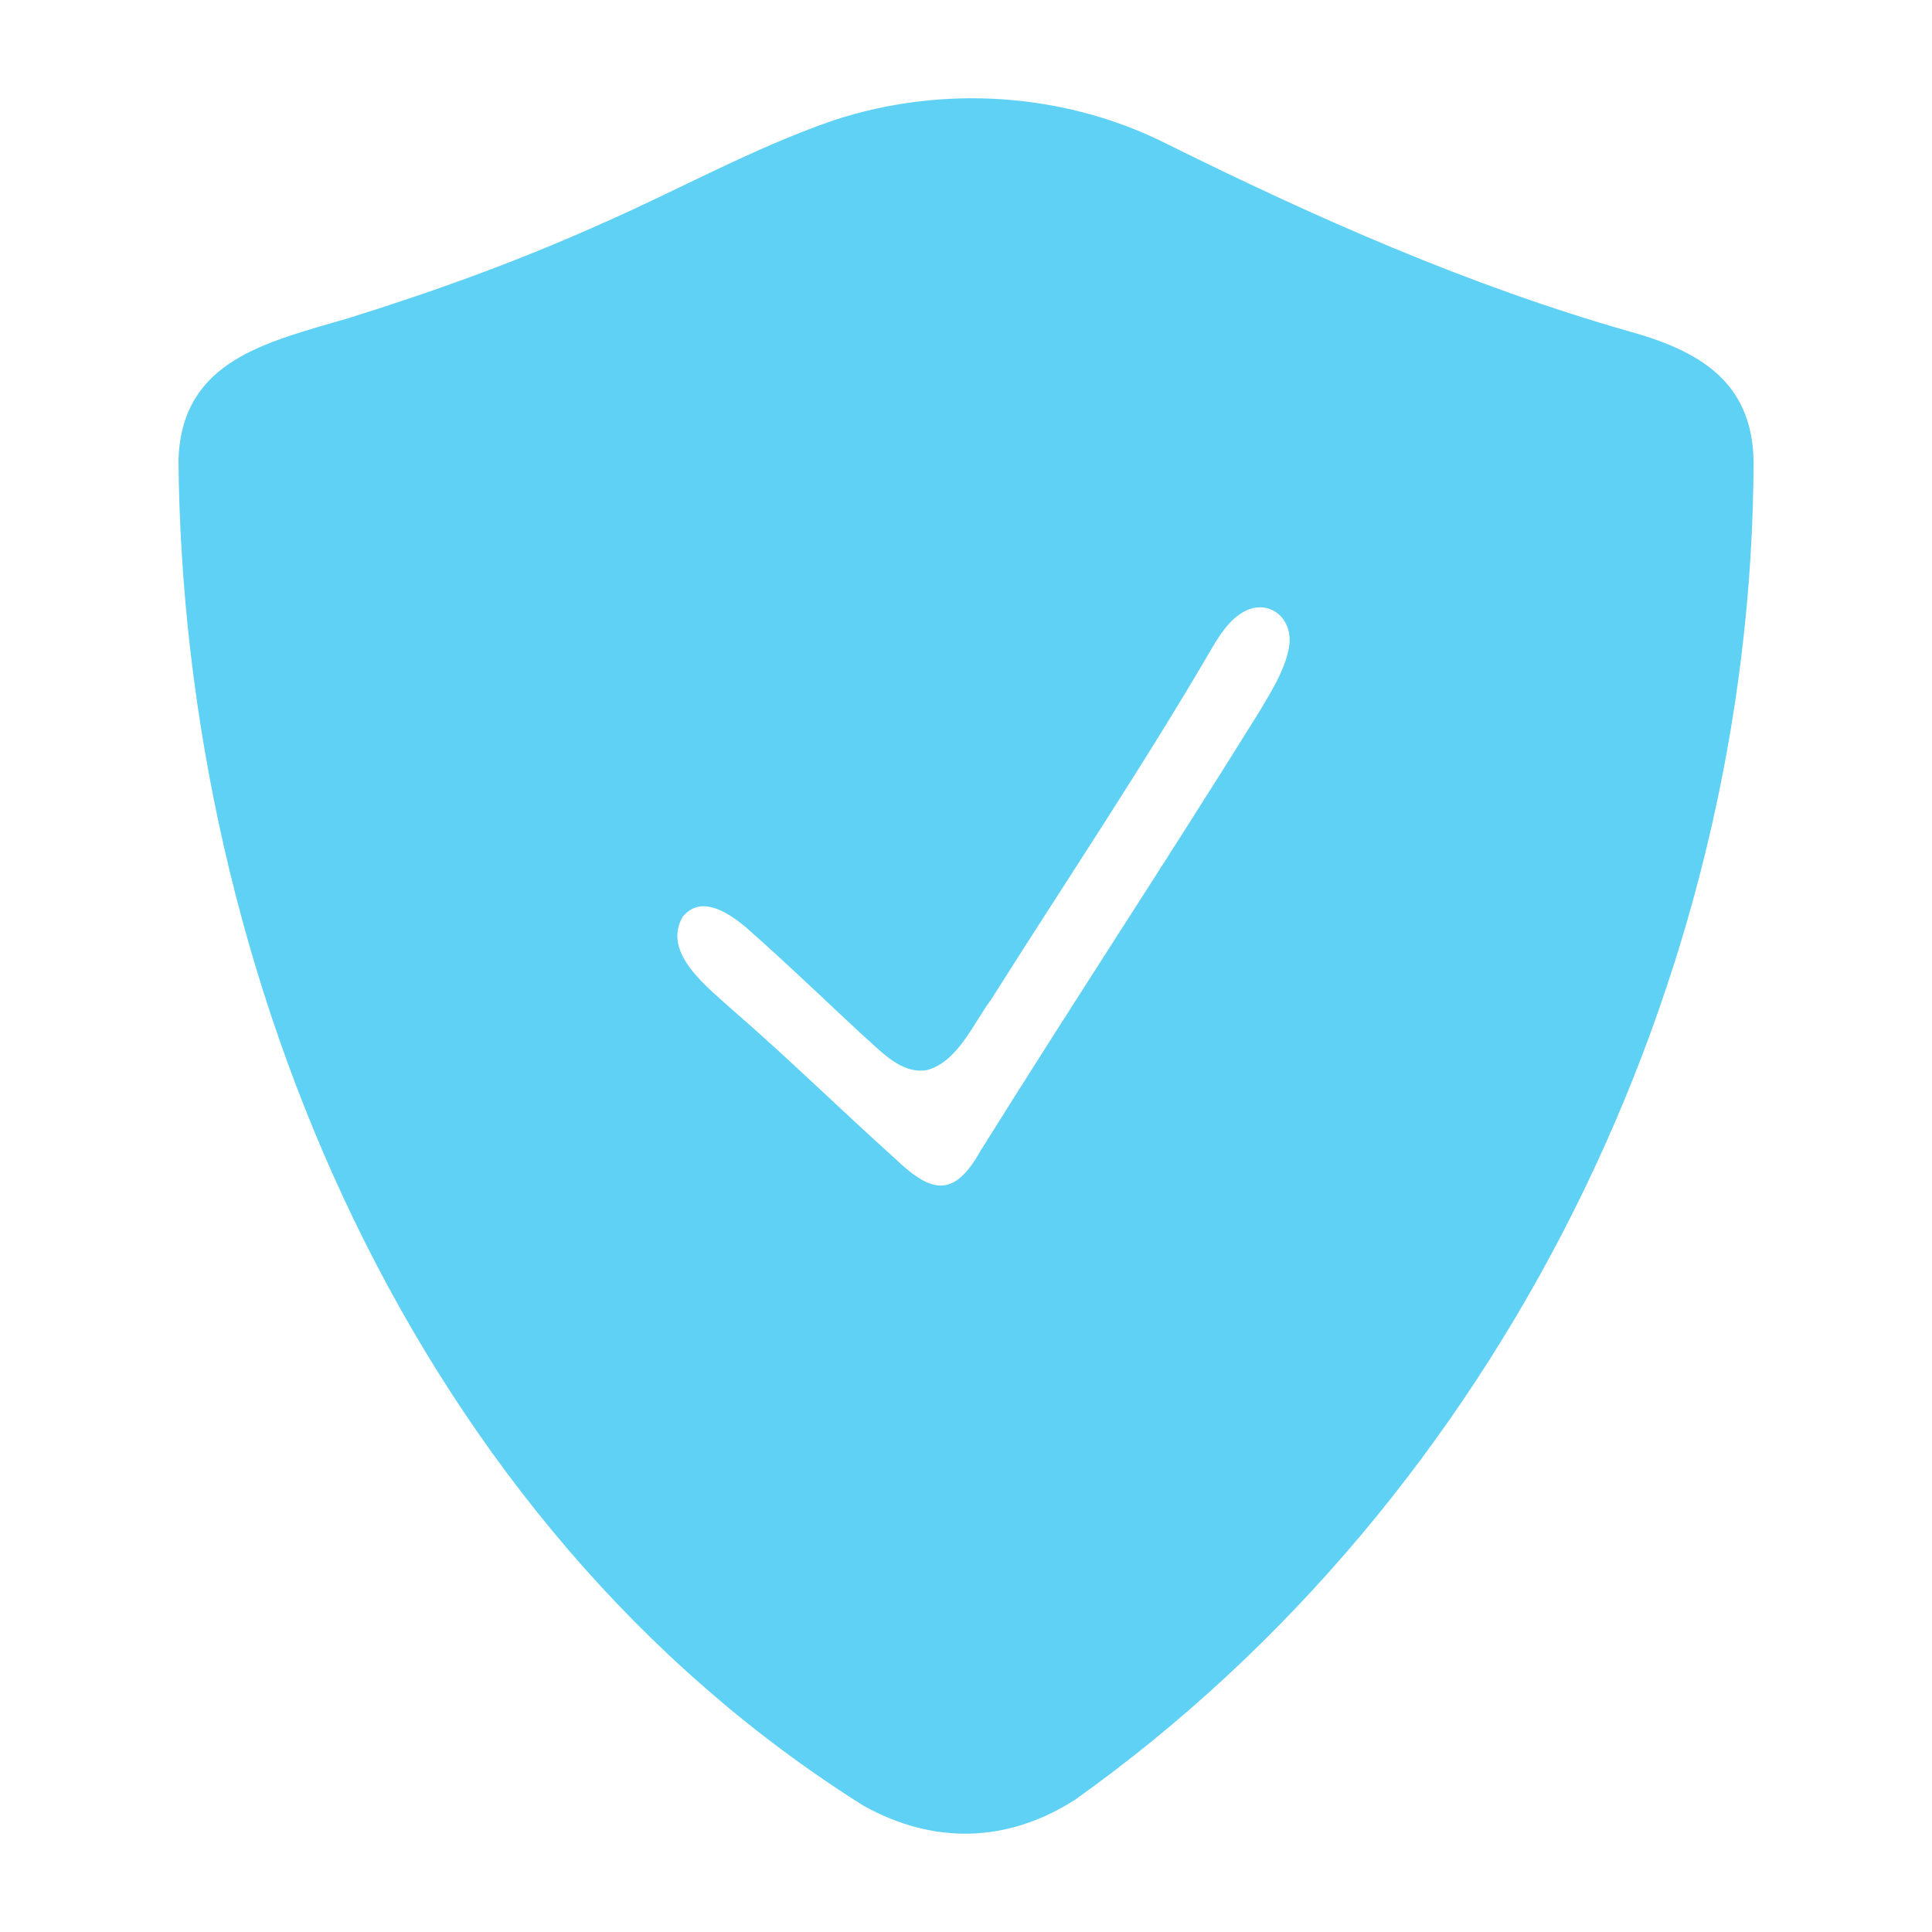 <svg xmlns="http://www.w3.org/2000/svg" id="Camada_1" viewBox="0 0 500 500"><path d="M46.18,118.55c1.08,134.09,61.17,275.89,177.37,348.81,18.06,10.03,37.18,9.66,54.76-1.65,110.16-78.48,175.13-212.01,175.52-346.39-.39-20.79-14.37-28.62-32.37-33.61-41.45-11.84-80.98-29.38-119.49-48.47-26.49-13.36-58.08-15.37-86.27-6.09-20.82,7.17-40.26,18.1-60.39,26.9-21.14,9.48-42.97,17.39-65.17,24.3-21.32,6.25-42.67,10.88-43.92,35.89l-.02.3ZM176.81,237.1c4.41-5.14,10.76-1.66,16.03,2.72,5.55,4.84,11.1,10,16.59,15.13,4.44,4.16,8.86,8.34,13.32,12.48,5.56,4.88,10.35,10.53,17.09,9.53,8.06-2.17,12.01-12.05,16.72-18.37,19.04-30.18,39.1-60,57.16-90.97,1.86-3.16,4.13-6.62,7.01-8.57,7.1-5.08,14.69.88,12.71,9.24-1.14,5.47-4.62,11.01-7.54,15.92-23.63,38.02-48.45,75.64-72.15,113.64-6.84,12.19-12.63,11.07-22.12,1.98-14.5-13.04-27.32-25.68-42.15-38.55-6.33-5.77-18.25-14.67-12.8-24.01l.13-.18Z" fill="#5fd1f4"></path></svg>